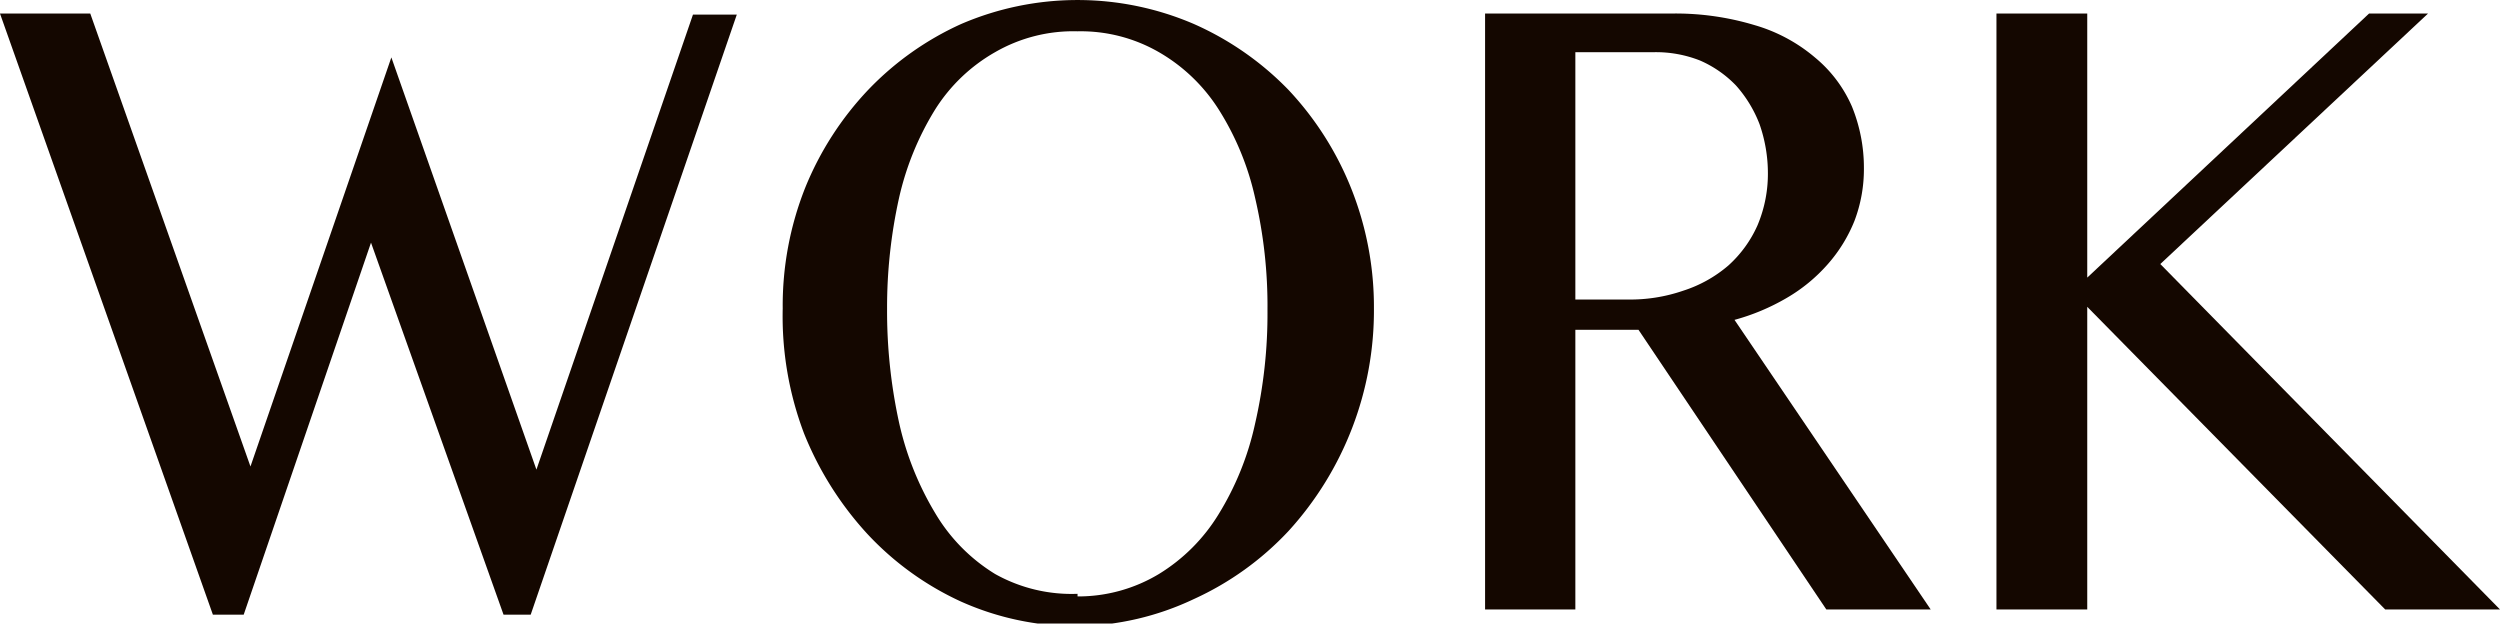 <svg xmlns="http://www.w3.org/2000/svg" viewBox="0 0 47.91 11.95"><defs><style>.cls-1{fill:#140700;}</style></defs><title>rec_work</title><g id="レイヤー_2" data-name="レイヤー 2"><g id="コンテンツ"><path class="cls-1" d="M1.73.26,4.8,8.94,7.5,1.1,10.28,9l3-8.72h.84L10.17,11.78H9.65L7.11,4.65,4.67,11.78H4.08L0,.26Z"/><path class="cls-1" d="M20.65,12a5.4,5.4,0,0,1-2.23-.47,5.69,5.69,0,0,1-1.8-1.3,6.32,6.32,0,0,1-1.21-1.92A6.33,6.33,0,0,1,15,5.91a6.12,6.12,0,0,1,.43-2.31,6,6,0,0,1,1.21-1.88A5.73,5.73,0,0,1,18.42.46a5.64,5.64,0,0,1,4.46,0,5.77,5.77,0,0,1,1.81,1.26,6,6,0,0,1,1.2,1.88,6.13,6.13,0,0,1,.44,2.31,6.27,6.27,0,0,1-1.64,4.27,5.73,5.73,0,0,1-1.81,1.3A5.37,5.37,0,0,1,20.65,12Zm0-.57A3,3,0,0,0,22.21,11a3.45,3.45,0,0,0,1.14-1.14,5.55,5.55,0,0,0,.7-1.73,9.42,9.42,0,0,0,.24-2.19,9.1,9.1,0,0,0-.24-2.16,5.31,5.31,0,0,0-.7-1.69A3.32,3.32,0,0,0,22.21,1a3,3,0,0,0-1.56-.4,3,3,0,0,0-1.58.4,3.26,3.26,0,0,0-1.15,1.1,5.54,5.54,0,0,0-.69,1.69A9.67,9.67,0,0,0,17,5.91a10,10,0,0,0,.23,2.19,5.79,5.79,0,0,0,.69,1.73A3.39,3.39,0,0,0,19.07,11,3,3,0,0,0,20.65,11.38Z"/><path class="cls-1" d="M28.46.26H32a5.25,5.25,0,0,1,1.62.22,3.13,3.13,0,0,1,1.16.62,2.52,2.52,0,0,1,.71.94,3.11,3.11,0,0,1,.23,1.19,2.79,2.79,0,0,1-.18,1,2.86,2.86,0,0,1-.51.83,3.16,3.16,0,0,1-.79.65,4.12,4.12,0,0,1-1,.42L37,11.68H35L31.4,6.32H30.19v5.36H28.46Zm1.73,5.48h1a3.12,3.12,0,0,0,1.07-.17,2.49,2.49,0,0,0,.86-.48,2.28,2.28,0,0,0,.56-.77,2.54,2.54,0,0,0,.2-1,2.85,2.85,0,0,0-.16-.94,2.41,2.41,0,0,0-.45-.74,2.14,2.14,0,0,0-.69-.48A2.3,2.3,0,0,0,31.7,1H30.19Z"/><path class="cls-1" d="M38.26.26H40V5.32L45.4.26h1.13L41.4,5.06l6.51,6.62h-2.2L40,5.88v5.8H38.26Z"/></g></g></svg>